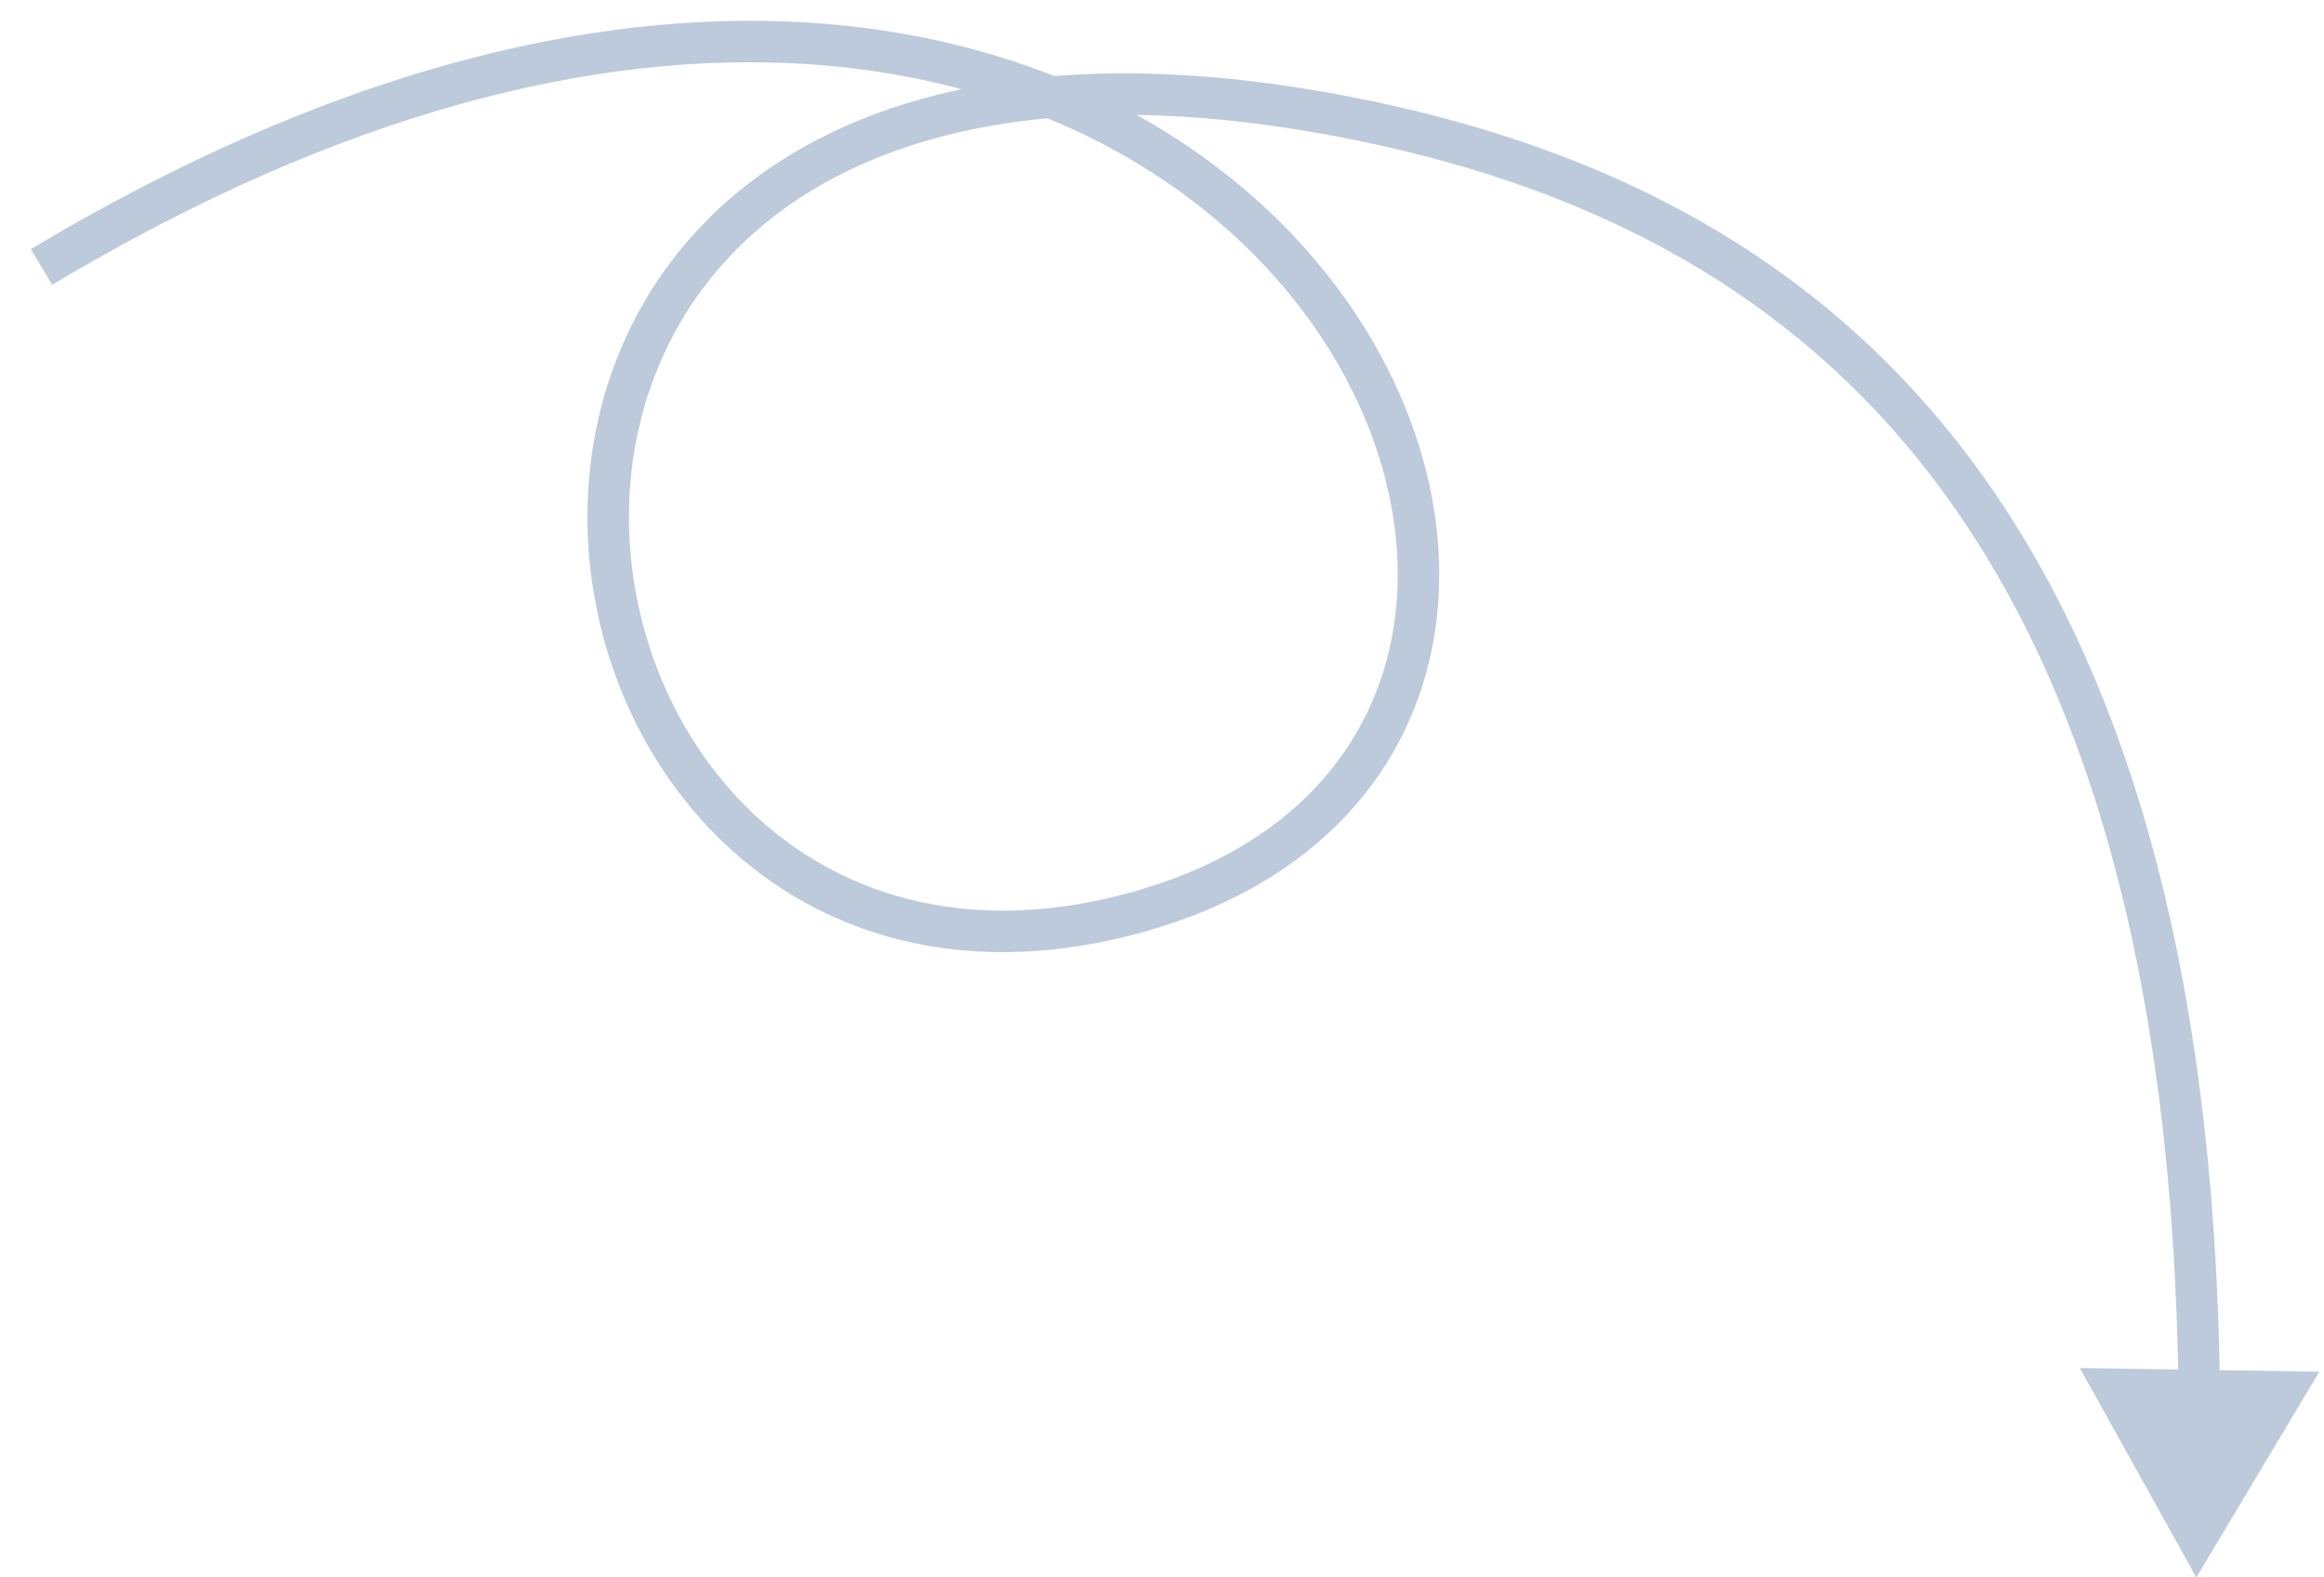 <svg width="56" height="38" viewBox="0 0 56 38" fill="none" xmlns="http://www.w3.org/2000/svg">
<path d="M52.924 38L55.888 33.045L50.116 32.956L52.924 38ZM32.953 2.925L32.851 3.415L32.953 2.925ZM53.494 33.494C53.366 23.118 51.143 15.943 47.48 11.056C43.81 6.161 38.741 3.624 33.056 2.436L32.851 3.415C38.368 4.568 43.193 7.005 46.679 11.656C50.172 16.315 52.368 23.256 52.494 33.506L53.494 33.494ZM33.056 2.436C26.605 1.087 21.932 1.885 18.829 3.864C15.718 5.849 14.257 8.978 14.16 12.119C14.064 15.25 15.32 18.415 17.663 20.51C20.022 22.619 23.447 23.61 27.597 22.439L27.326 21.477C23.487 22.56 20.42 21.633 18.329 19.764C16.222 17.88 15.072 15.007 15.16 12.15C15.248 9.304 16.563 6.496 19.367 4.707C22.179 2.913 26.56 2.1 32.851 3.415L33.056 2.436ZM27.597 22.439C31.76 21.265 34.036 18.523 34.562 15.316C35.083 12.139 33.872 8.593 31.26 5.778C25.999 0.11 15.112 -2.596 0.743 6.002L1.257 6.861C15.346 -1.571 25.678 1.233 30.527 6.458C32.971 9.091 34.038 12.337 33.575 15.155C33.118 17.942 31.151 20.398 27.326 21.477L27.597 22.439Z" fill="#BCCADB"/>
</svg>
